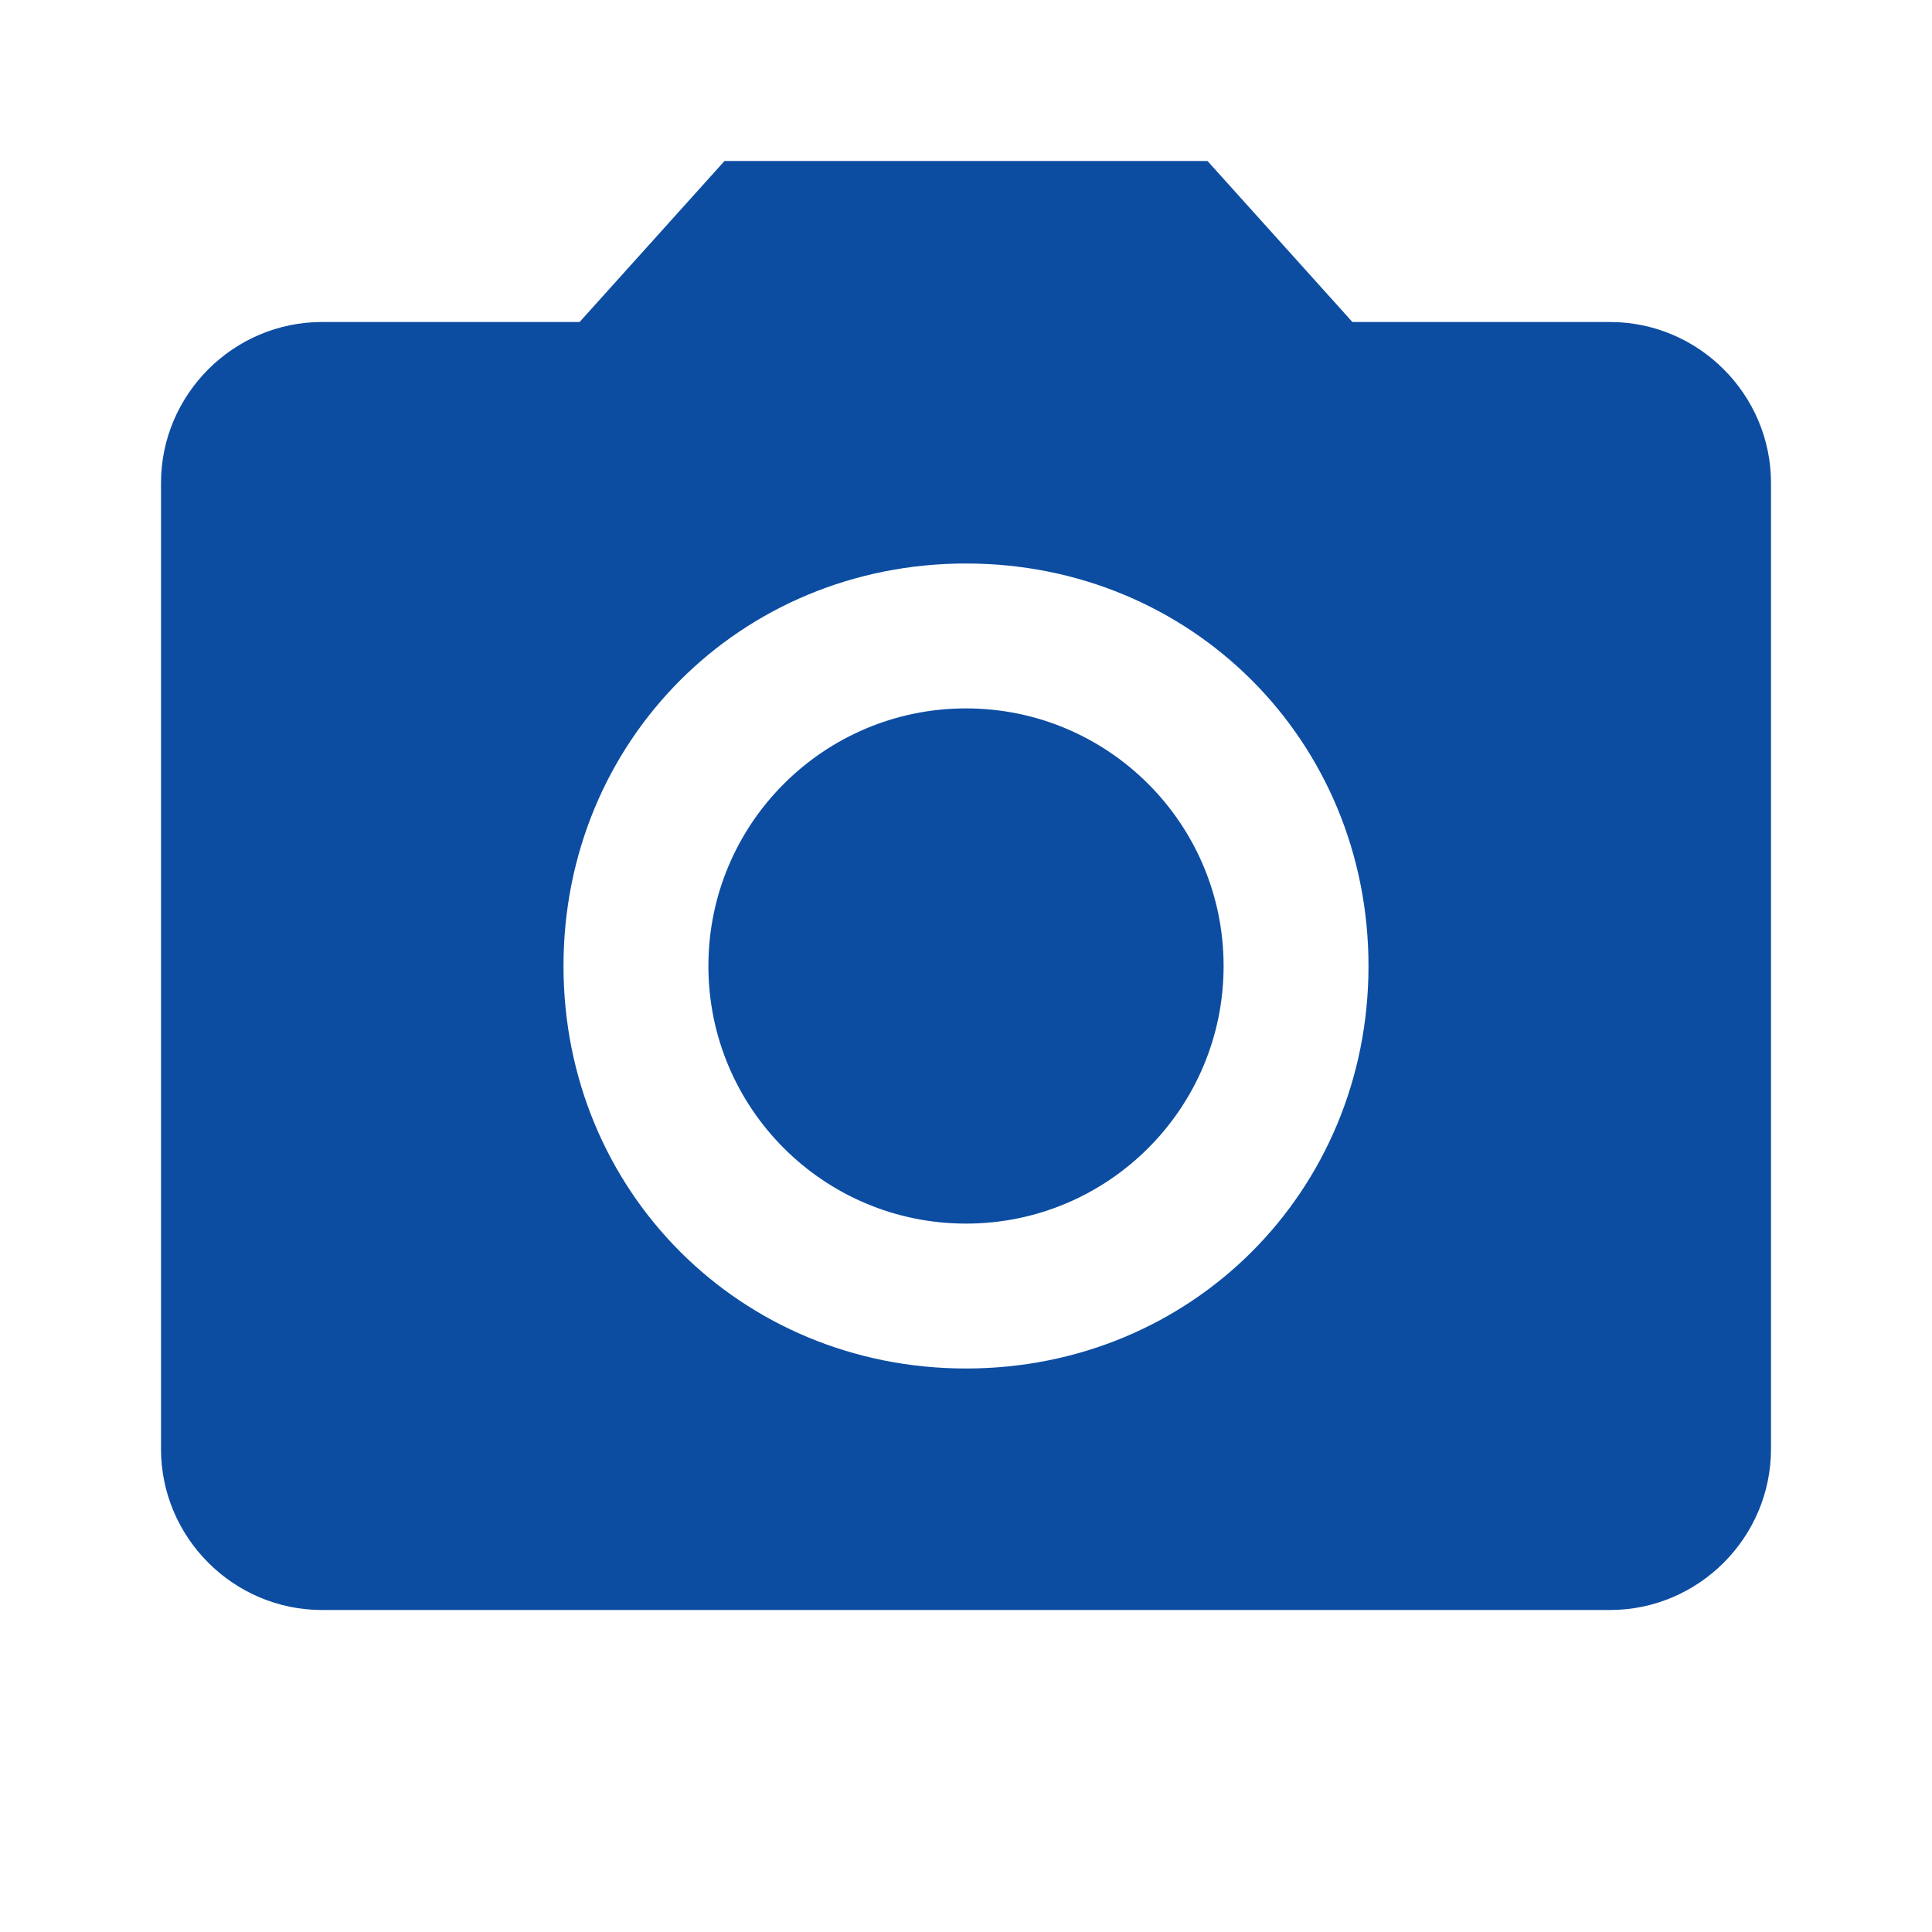 <?xml version="1.0" encoding="UTF-8"?>
<svg id="Layer_1" data-name="Layer 1" xmlns="http://www.w3.org/2000/svg" version="1.1" viewBox="0 0 24 24">
  <defs>
    <style>
      .cls-1 {
        fill: none;
      }

      .cls-1, .cls-2 {
        stroke-width: 0px;
      }

      .cls-2 {
        fill: #0c4da2;
      }
    </style>
  </defs>
  <polygon class="cls-1" points="0 0 24 0 24 24 0 24 0 0"/>
  <circle class="cls-2" cx="12" cy="12" r="3.2"/>
  <path class="cls-2" d="M9,2l-1.8,2h-3.2c-1.1,0-2,.9-2,2v12c0,1.1.9,2,2,2h16c1.1,0,2-.9,2-2V6c0-1.1-.9-2-2-2h-3.2l-1.8-2h-6ZM12,17c-2.8,0-5-2.2-5-5s2.2-5,5-5,5,2.2,5,5-2.2,5-5,5Z"/>
</svg>
